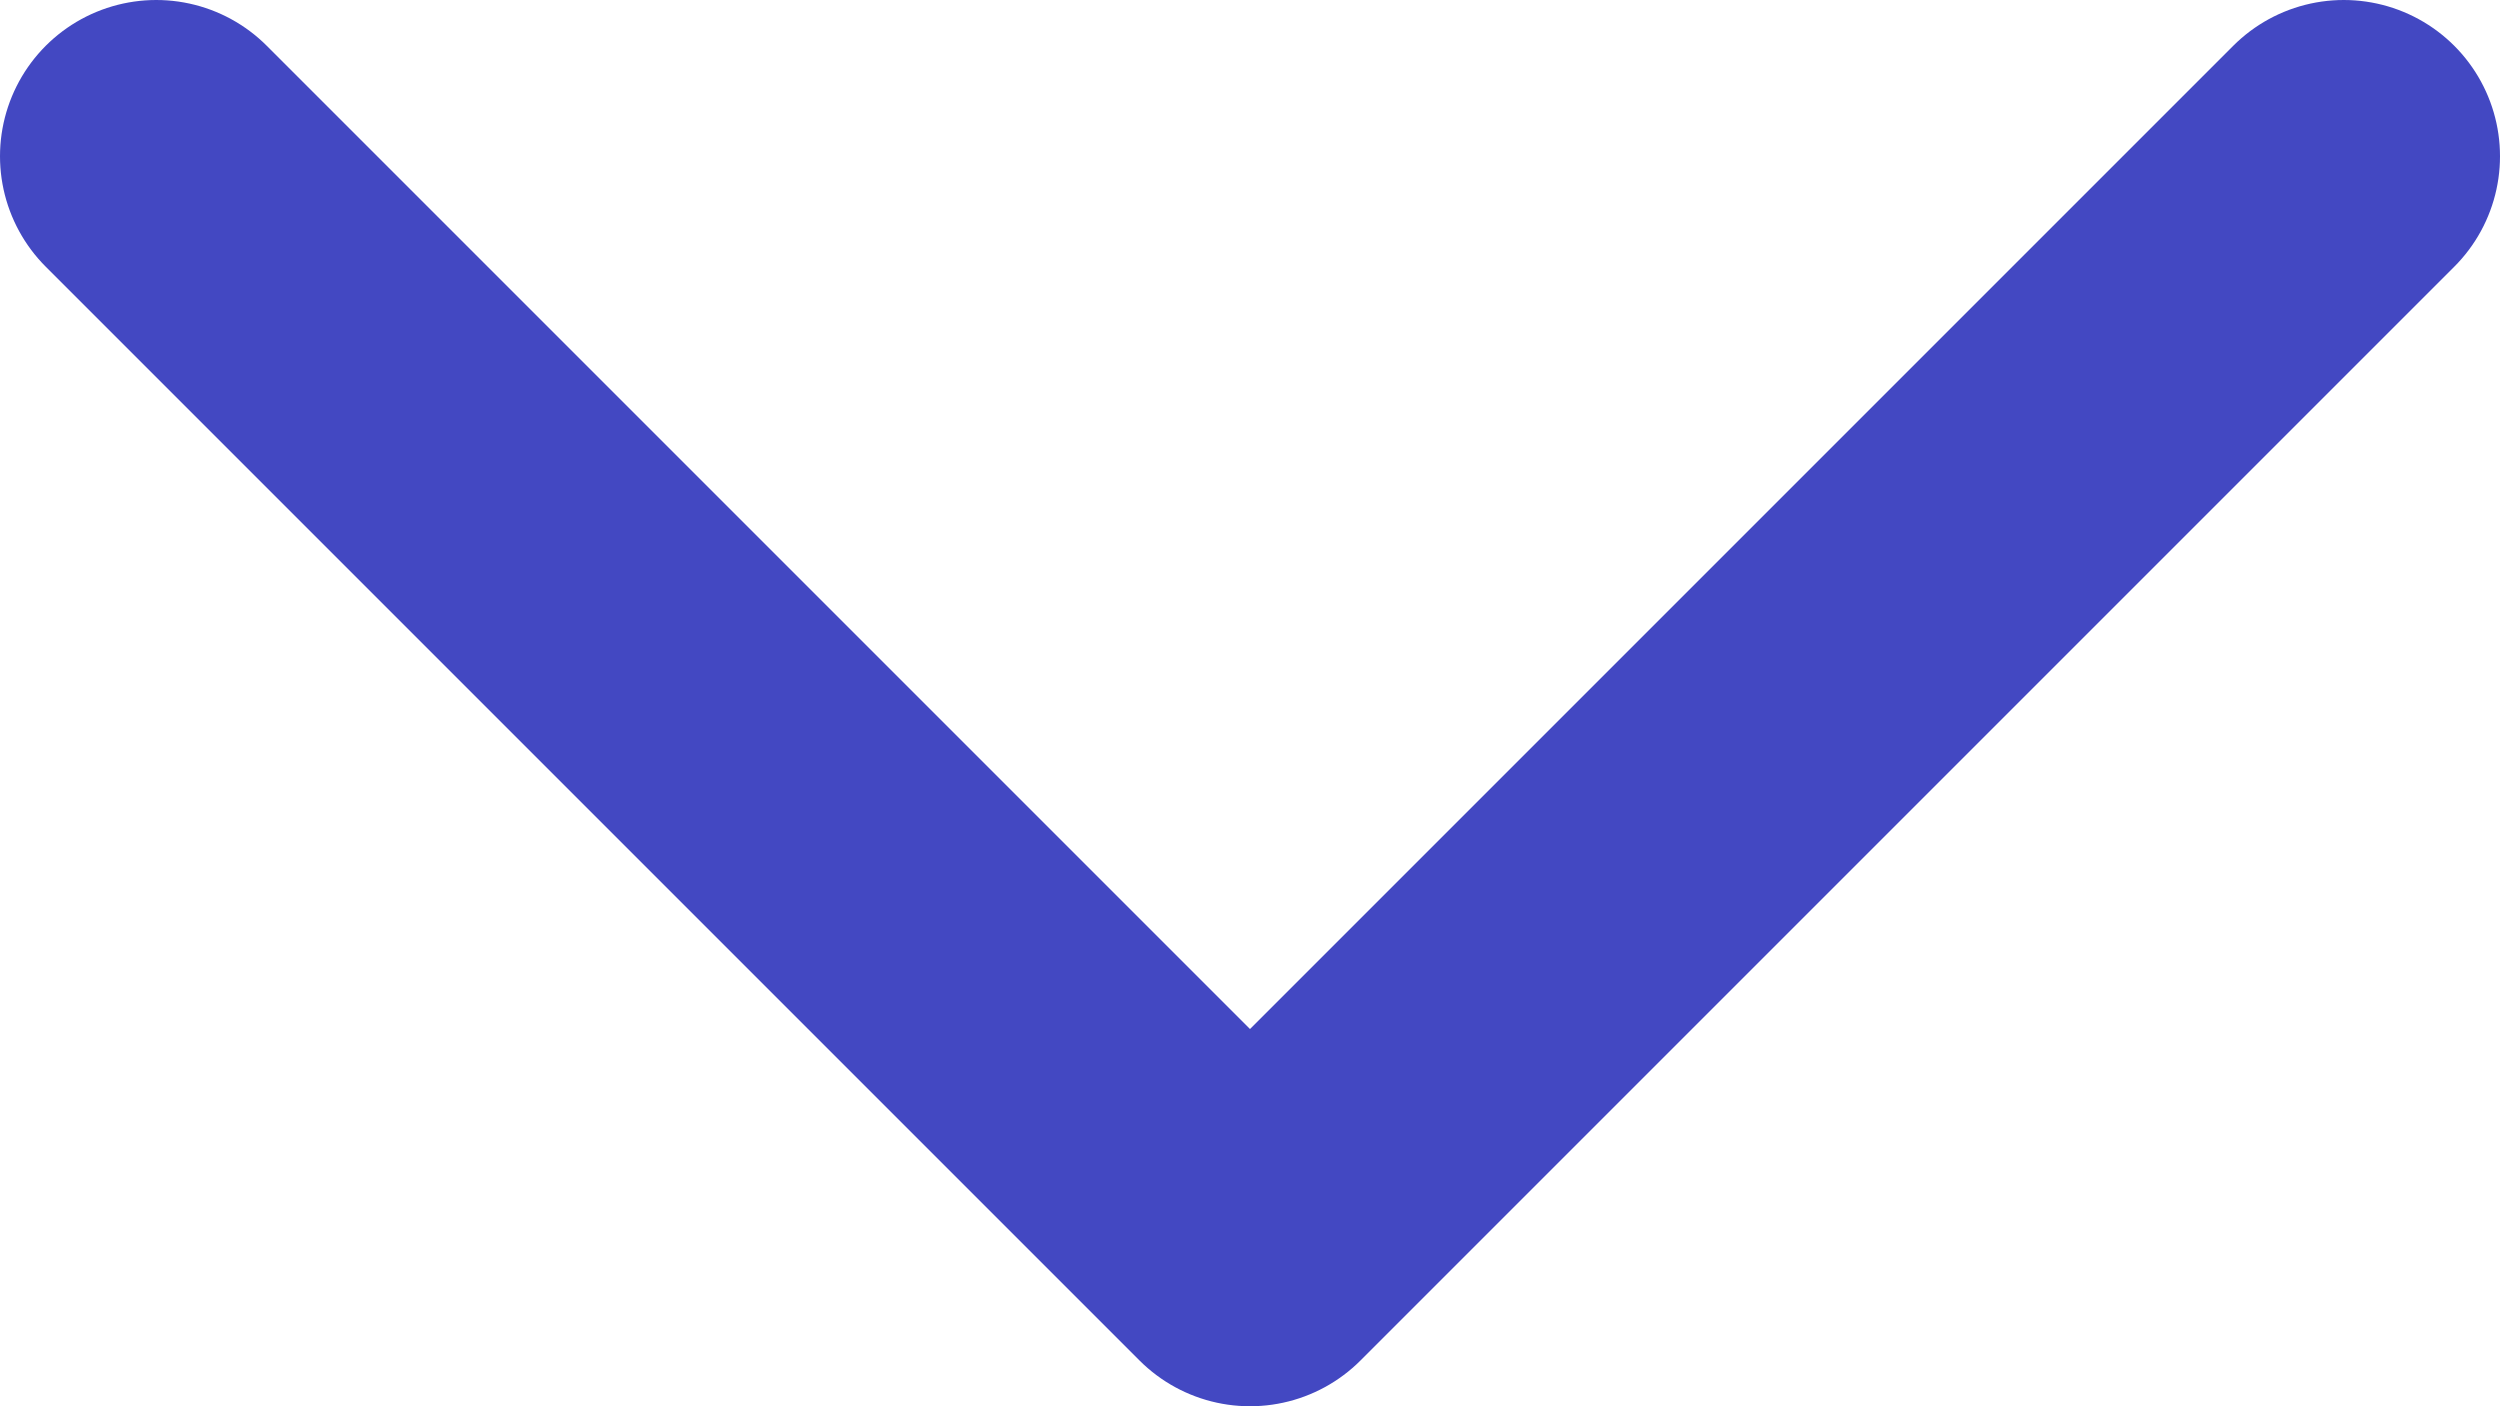 <svg width="16" height="9" viewBox="0 0 16 9" fill="none" xmlns="http://www.w3.org/2000/svg">
<path d="M15 1L8 8L1 1" stroke="#4348C2" stroke-width="2" stroke-linecap="round" stroke-linejoin="round"/>
</svg>
